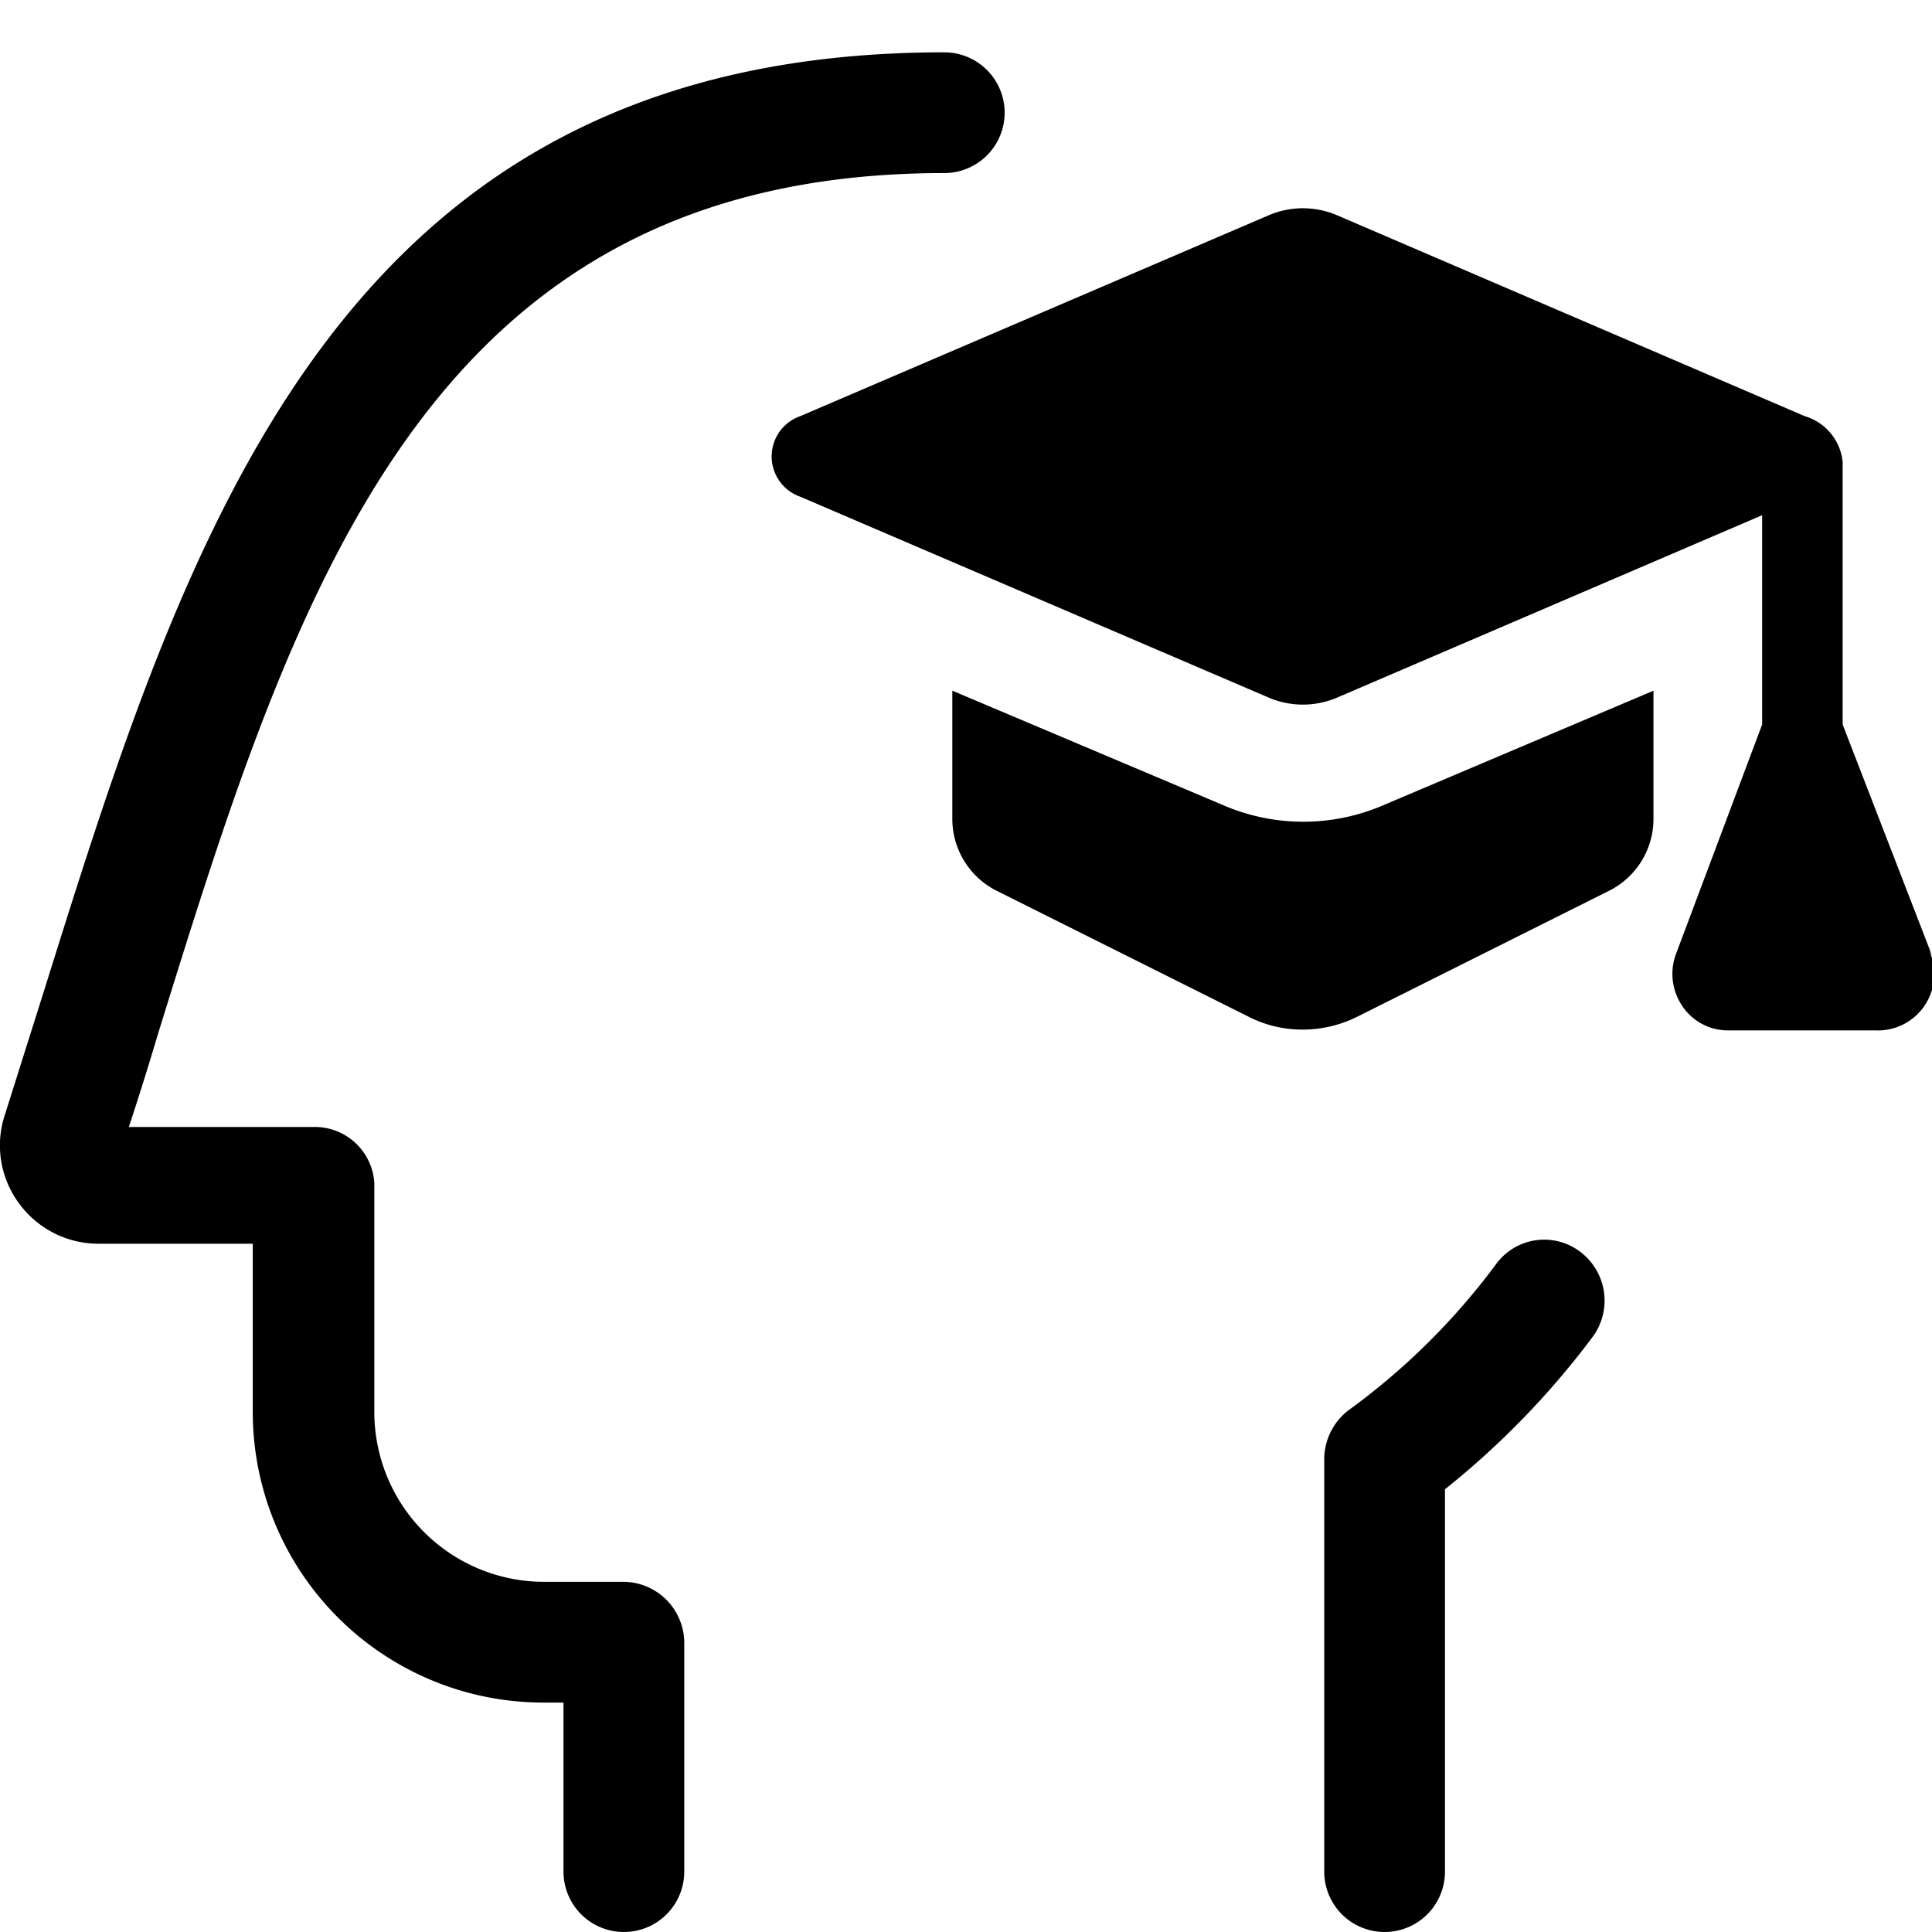 <svg xmlns="http://www.w3.org/2000/svg" viewBox="0 0 24 24"><g><g><path d="M17.19 10a2.51 2.51 0 0 1 -2 0l-3.36 -1.42v1.6a1 1 0 0 0 0.54 0.88l3.16 1.58a1.47 1.47 0 0 0 0.65 0.15 1.52 1.52 0 0 0 0.66 -0.15L20 11.06a1 1 0 0 0 0.54 -0.88v-1.6Z" fill="#000000" stroke-width="1"></path><path d="M24 11.87 22.89 9V5.74a0.66 0.66 0 0 0 -0.47 -0.57l-5.82 -2.5a1.08 1.08 0 0 0 -0.83 0l-5.83 2.5a0.53 0.53 0 0 0 0 1l5.83 2.5a1.08 1.08 0 0 0 0.83 0l5.29 -2.27V9l-1.07 2.85a0.71 0.71 0 0 0 0.08 0.65 0.68 0.68 0 0 0 0.57 0.3h1.83a0.7 0.7 0 0 0 0.66 -1Z" fill="#000000" stroke-width="1"></path></g><g><path d="M19.63 15.55a0.74 0.74 0 0 0 -1.05 0.16 8.49 8.49 0 0 1 -1.83 1.81 0.77 0.77 0 0 0 -0.3 0.61v5.12a0.75 0.75 0 0 0 1.5 0V18.5a10.35 10.35 0 0 0 1.84 -1.9 0.76 0.76 0 0 0 -0.16 -1.05Z" fill="#000000" stroke-width="1"></path><path d="M11.73 0.65C4.19 0.65 2.34 6.58 0.54 12.33l-0.48 1.52a1.21 1.21 0 0 0 0.17 1.09 1.22 1.22 0 0 0 1 0.51h1.91v2.1a3.61 3.61 0 0 0 3.6 3.6H7v2.1a0.75 0.75 0 1 0 1.5 0V20.4a0.76 0.76 0 0 0 -0.75 -0.75h-1a2.11 2.11 0 0 1 -2.1 -2.1V14.7a0.74 0.74 0 0 0 -0.76 -0.7H1.6c0.13 -0.39 0.25 -0.78 0.37 -1.18C3.68 7.31 5.29 2.15 11.73 2.15a0.75 0.75 0 1 0 0 -1.5Z" fill="#000000" stroke-width="1"></path></g></g></svg>